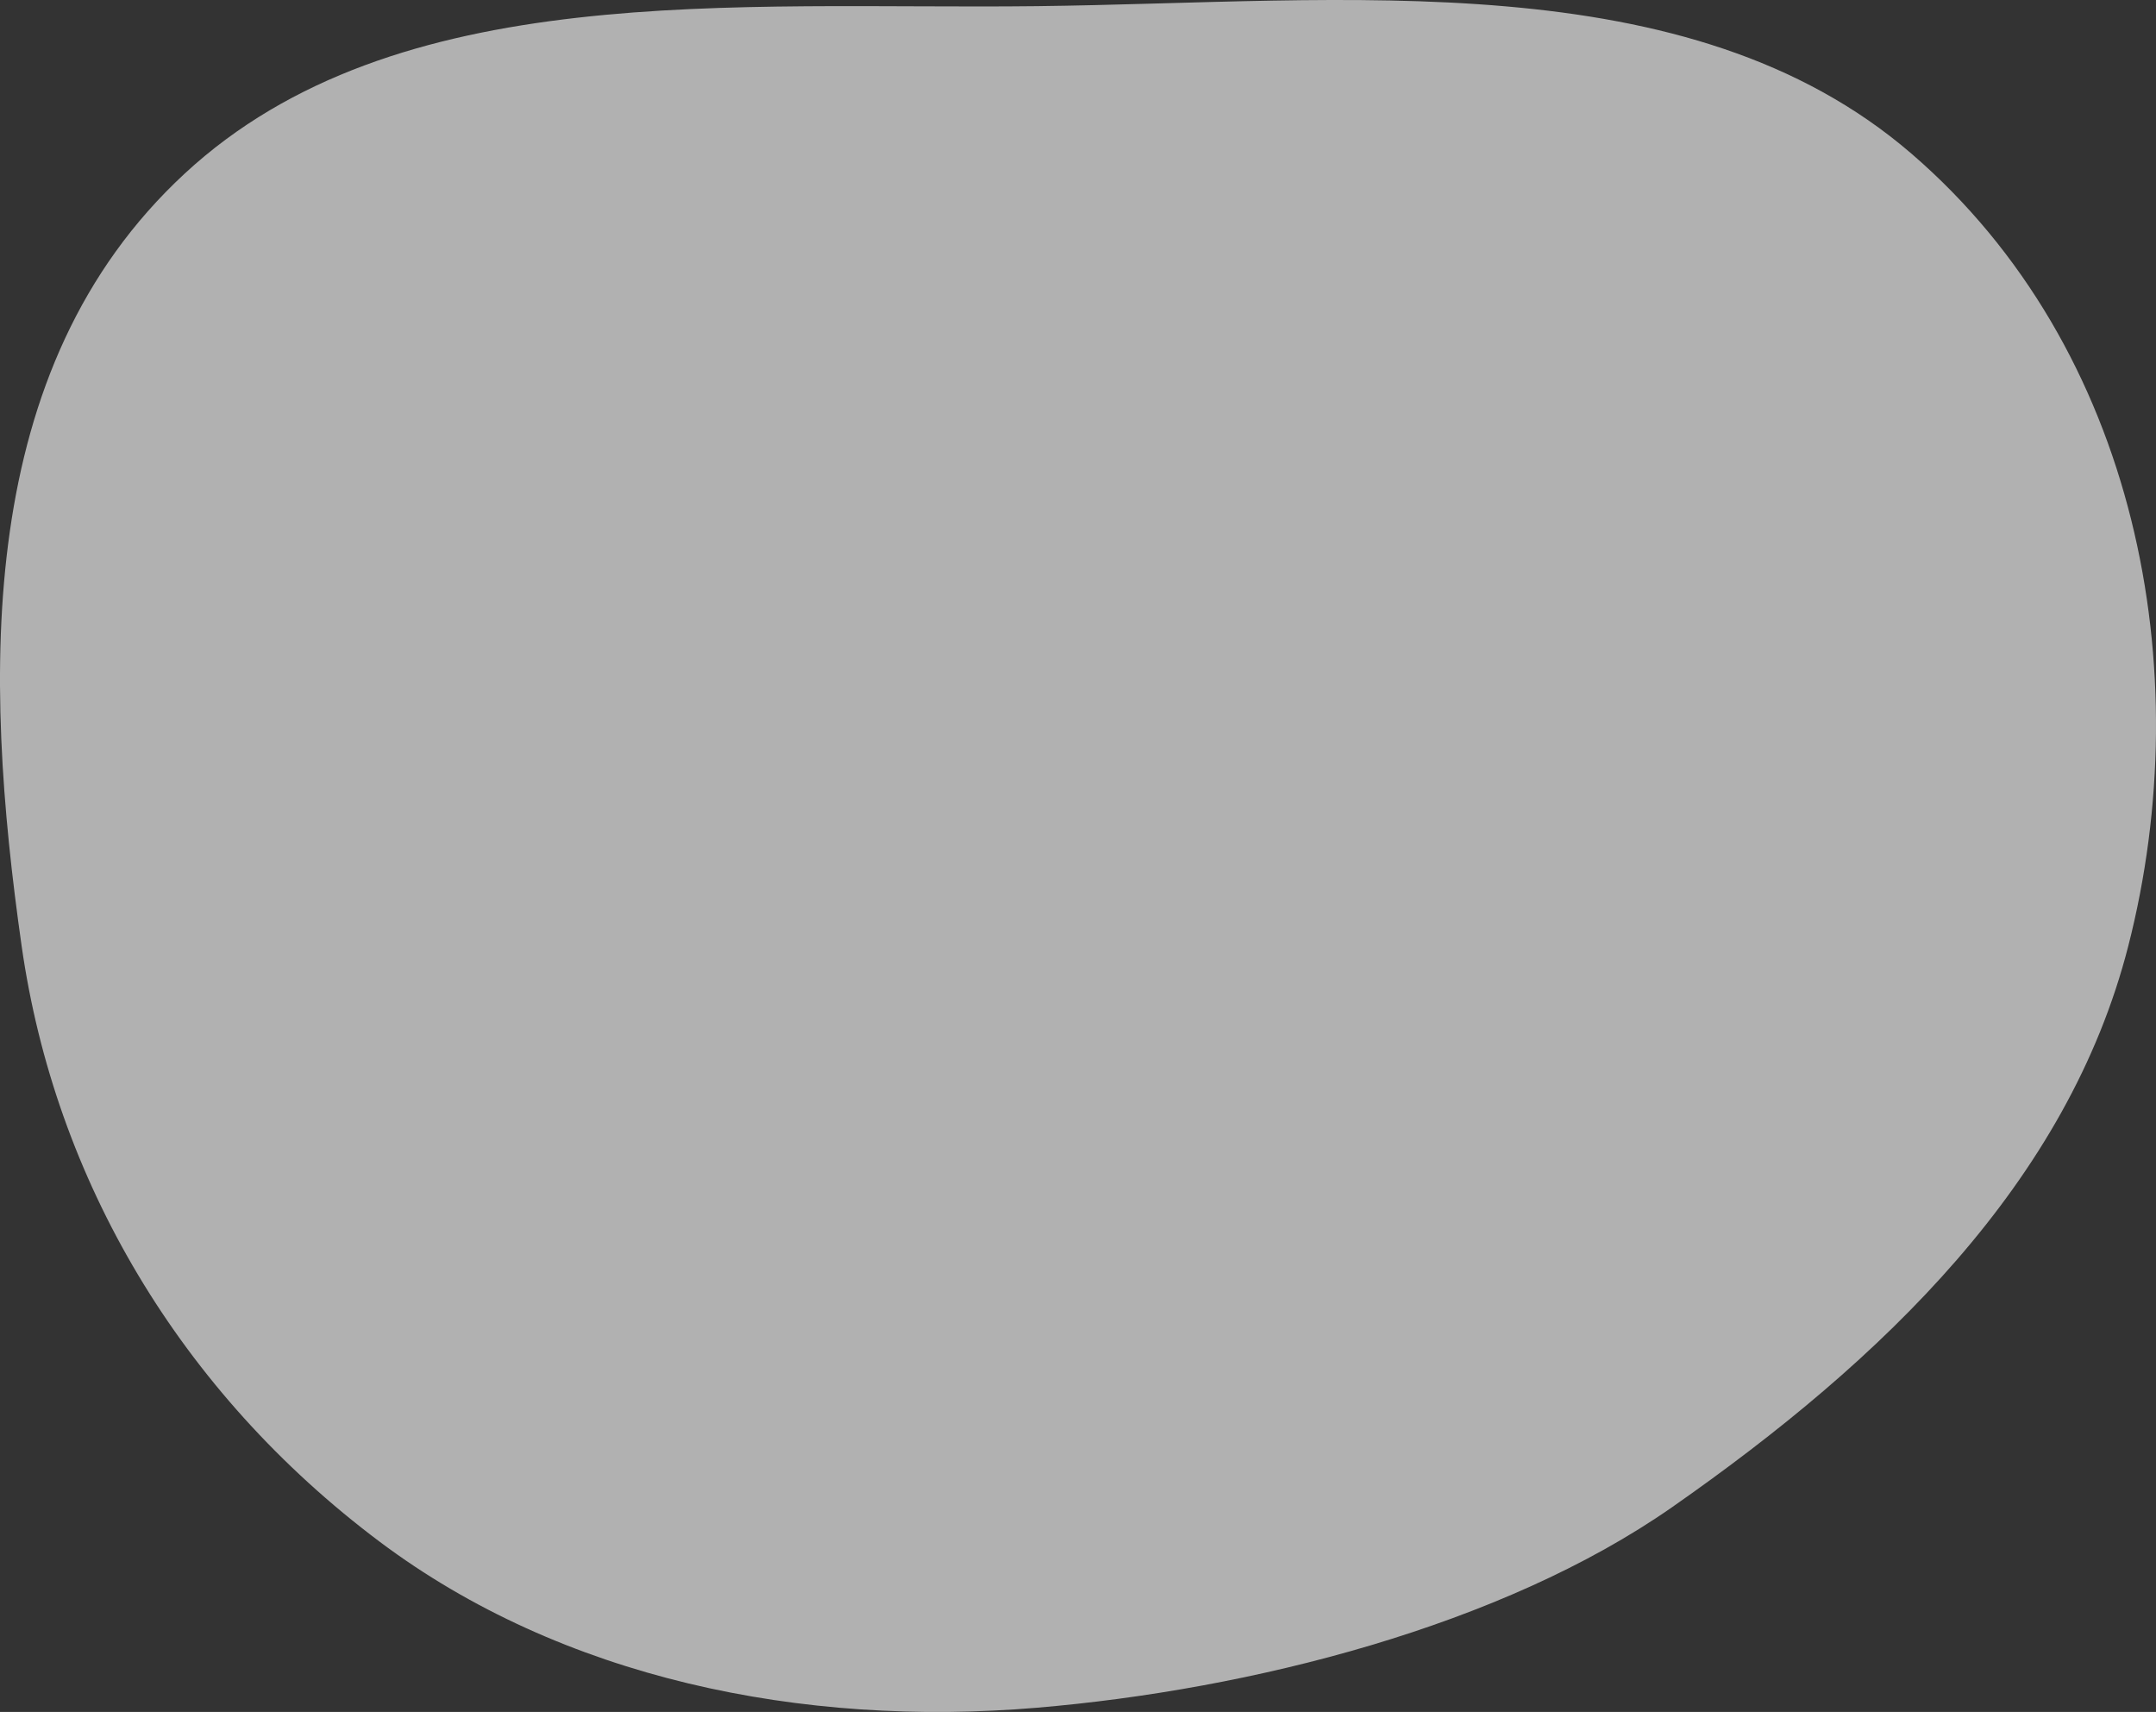 <svg width="432" height="343" viewBox="0 0 432 343" fill="none" xmlns="http://www.w3.org/2000/svg">
    <rect x="0" y="0" width="432" height="343" fill="#333333" stroke="none"/>
    <path fill-rule="evenodd" clip-rule="evenodd" d="M207.781 1.233C269.528 0.517 338.218 -7.781 382.982 30.77C428.325 69.819 440.579 134.324 426.445 189.545C414.338 236.845 377.45 272.374 335 302C300.895 325.802 250.64 338.527 207.781 342.15C160.61 346.137 112.576 336.273 76.081 308.897C36.047 278.867 10.996 236.254 4.337 189.545C-3.382 135.393 -5.146 73.796 37.005 34.78C79.366 -4.431 147.234 1.935 207.781 1.233Z" fill="white" fill-opacity="0.62"/>
</svg>
